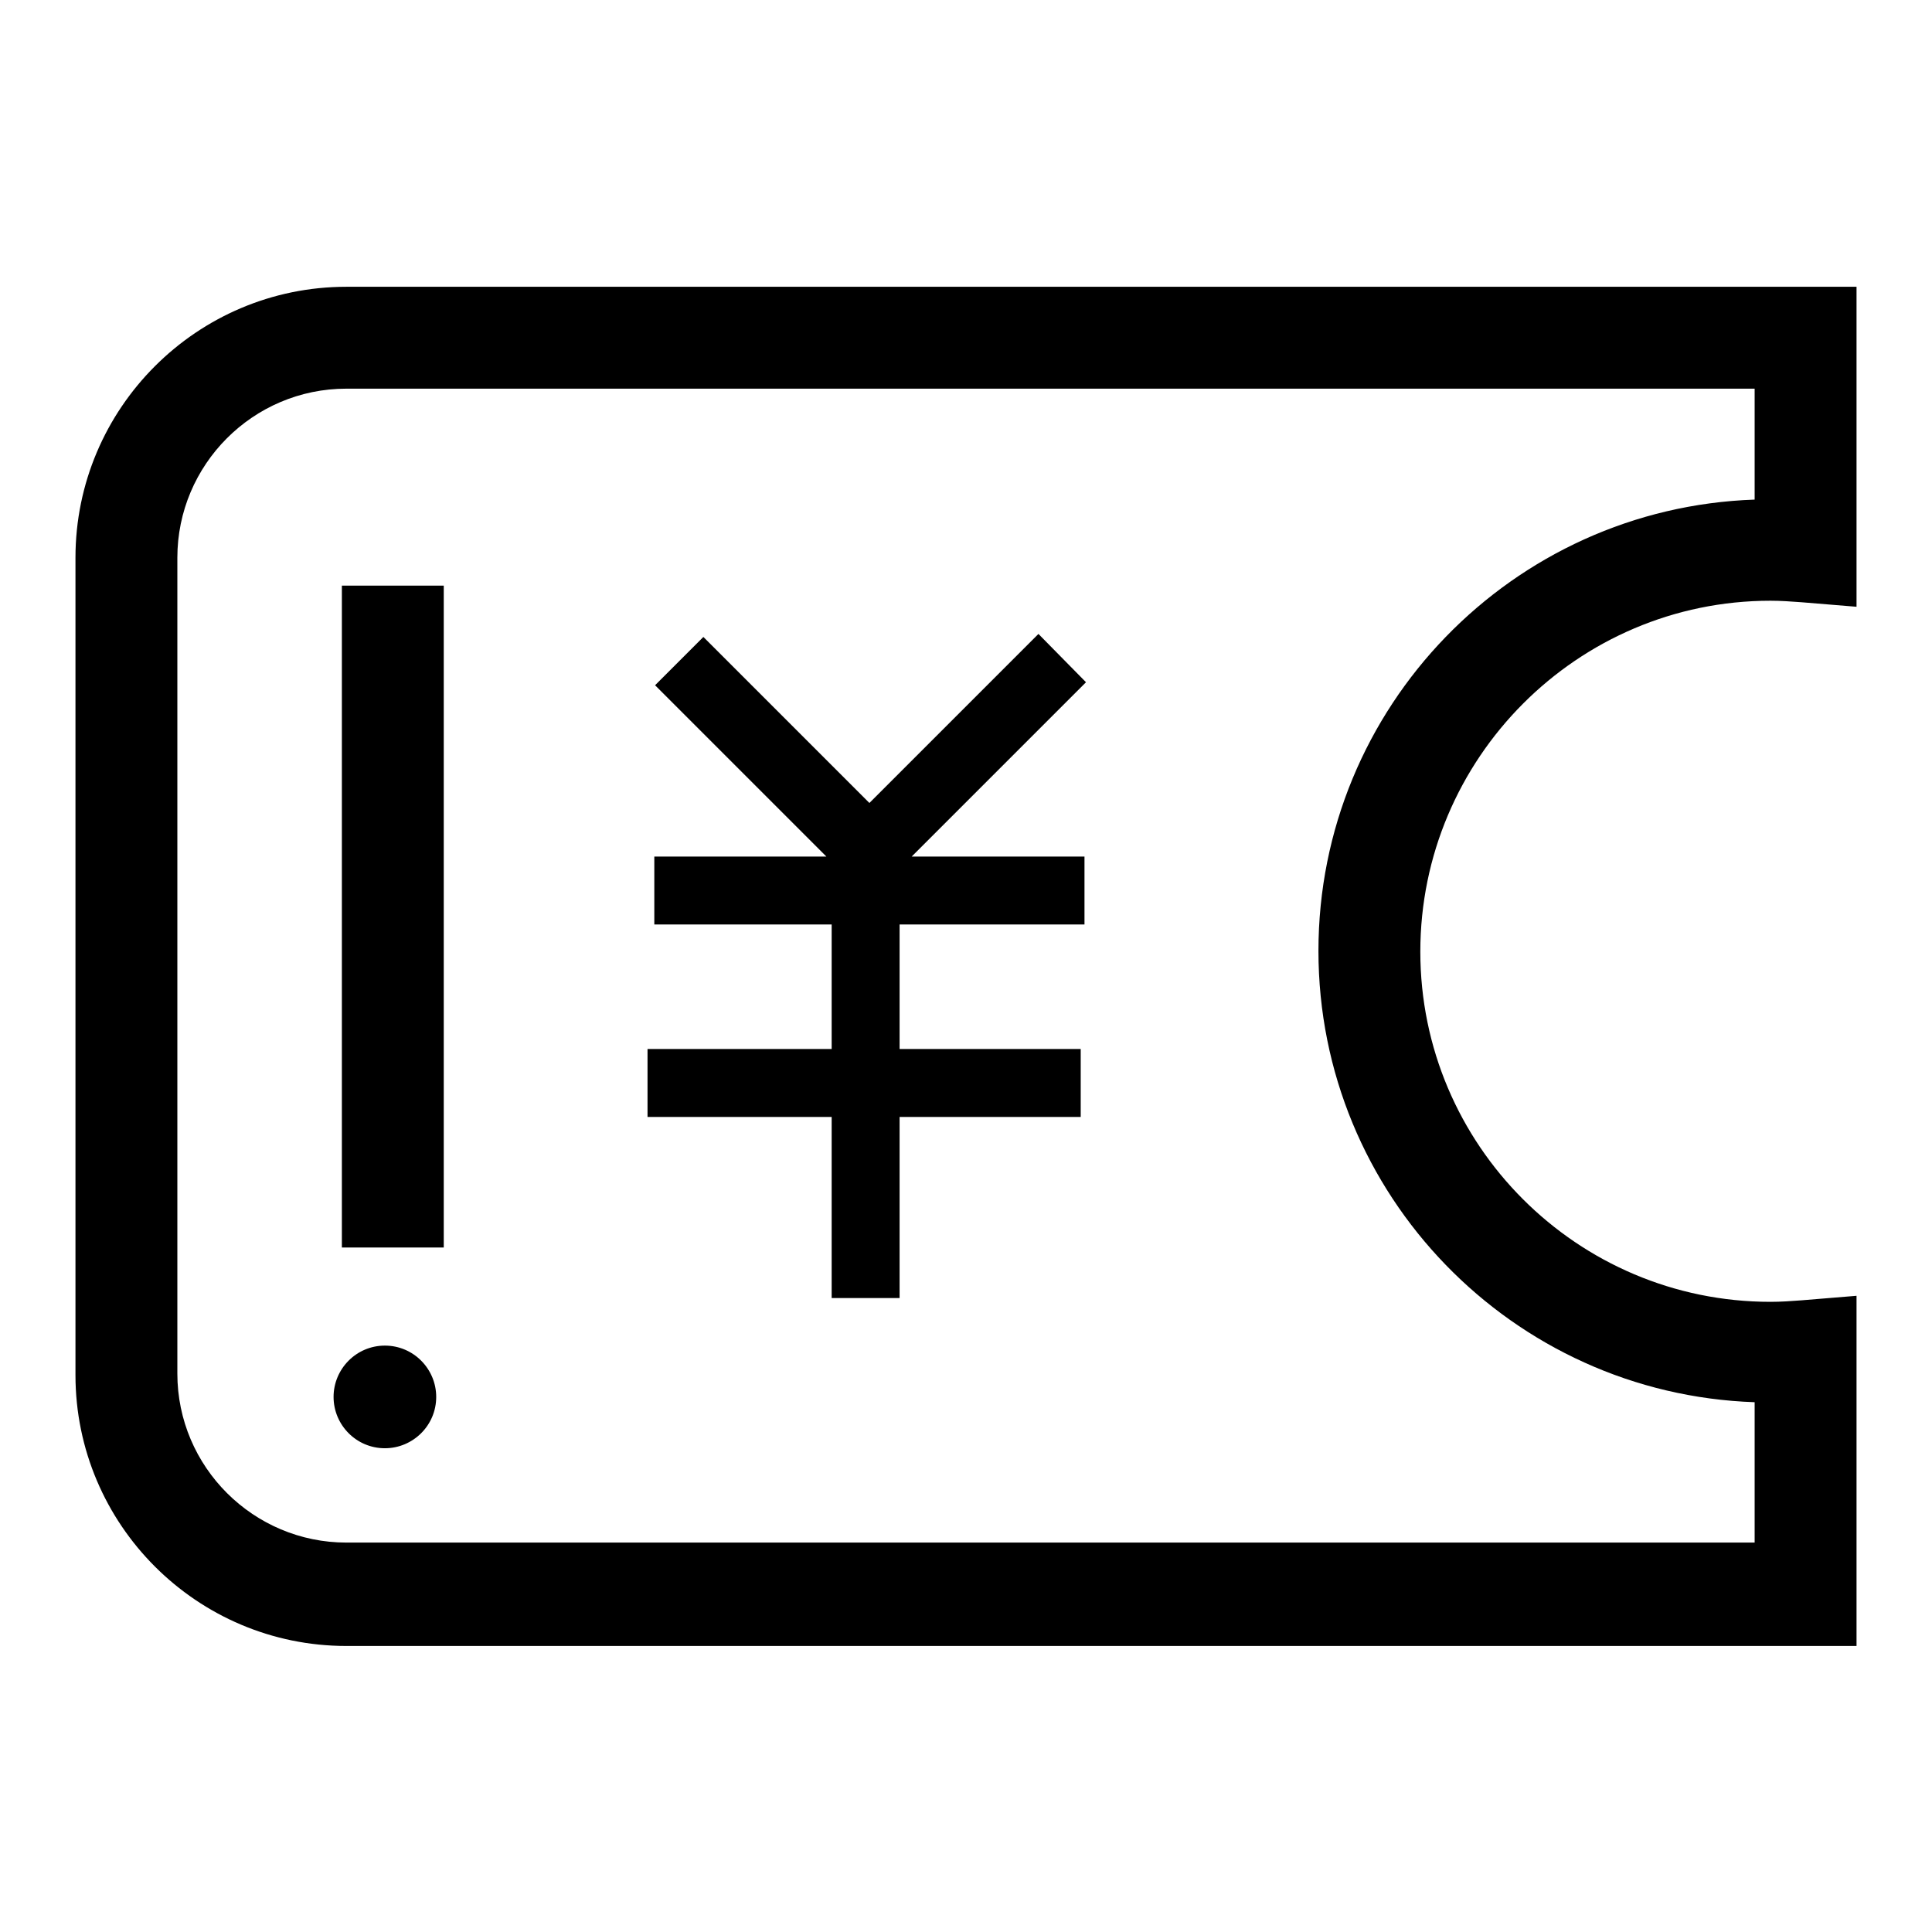 <?xml version="1.0" encoding="utf-8"?>
<!-- Svg Vector Icons : http://www.onlinewebfonts.com/icon -->
<!DOCTYPE svg PUBLIC "-//W3C//DTD SVG 1.1//EN" "http://www.w3.org/Graphics/SVG/1.1/DTD/svg11.dtd">
<svg version="1.1" xmlns="http://www.w3.org/2000/svg" xmlns:xlink="http://www.w3.org/1999/xlink" x="0px" y="0px" viewBox="0 0 256 256" enable-background="new 0 0 256 256" xml:space="preserve">
<g> <path fill="#000000" d="M234.6,79.6c1.4,0,2.7,0.1,4.1,0.2l7.3,0.6V38H45.9C26.1,38,10,54.1,10,73.9v108.3 c0,19.8,16.1,35.9,35.9,35.9H246v-46.4l-7.3,0.6c-1.3,0.1-2.7,0.2-4.1,0.2c-25.6,0-46.4-20.8-46.4-46.4 C188.2,100.5,209,79.6,234.6,79.6L234.6,79.6z M174.7,126c0,32.3,25.7,58.7,57.8,59.8v18.6H45.9c-12.3,0-22.4-10-22.4-22.4V73.9 c0-12.3,10-22.4,22.4-22.4h186.6v14.7C200.4,67.3,174.7,93.7,174.7,126z"/> <path fill="#000000" d="M137.6,84l-22.4,22.4l-22-22l-6.4,6.4l22.7,22.7H86.7v9h23.5V139H85.8v9h24.4v24h9v-24h24v-9h-24v-16.5 h24.5v-9h-22.9l23.1-23.1L137.6,84z M45.3,77.6h13.5v87.7H45.3V77.6z"/> <path fill="#000000" d="M44.2,185.1c0,3.7,3,6.8,6.8,6.8c3.7,0,6.8-3,6.8-6.8c0,0,0,0,0,0c0-3.7-3-6.8-6.8-6.8 C47.2,178.3,44.2,181.4,44.2,185.1C44.2,185.1,44.2,185.1,44.2,185.1z"/></g>
</svg>